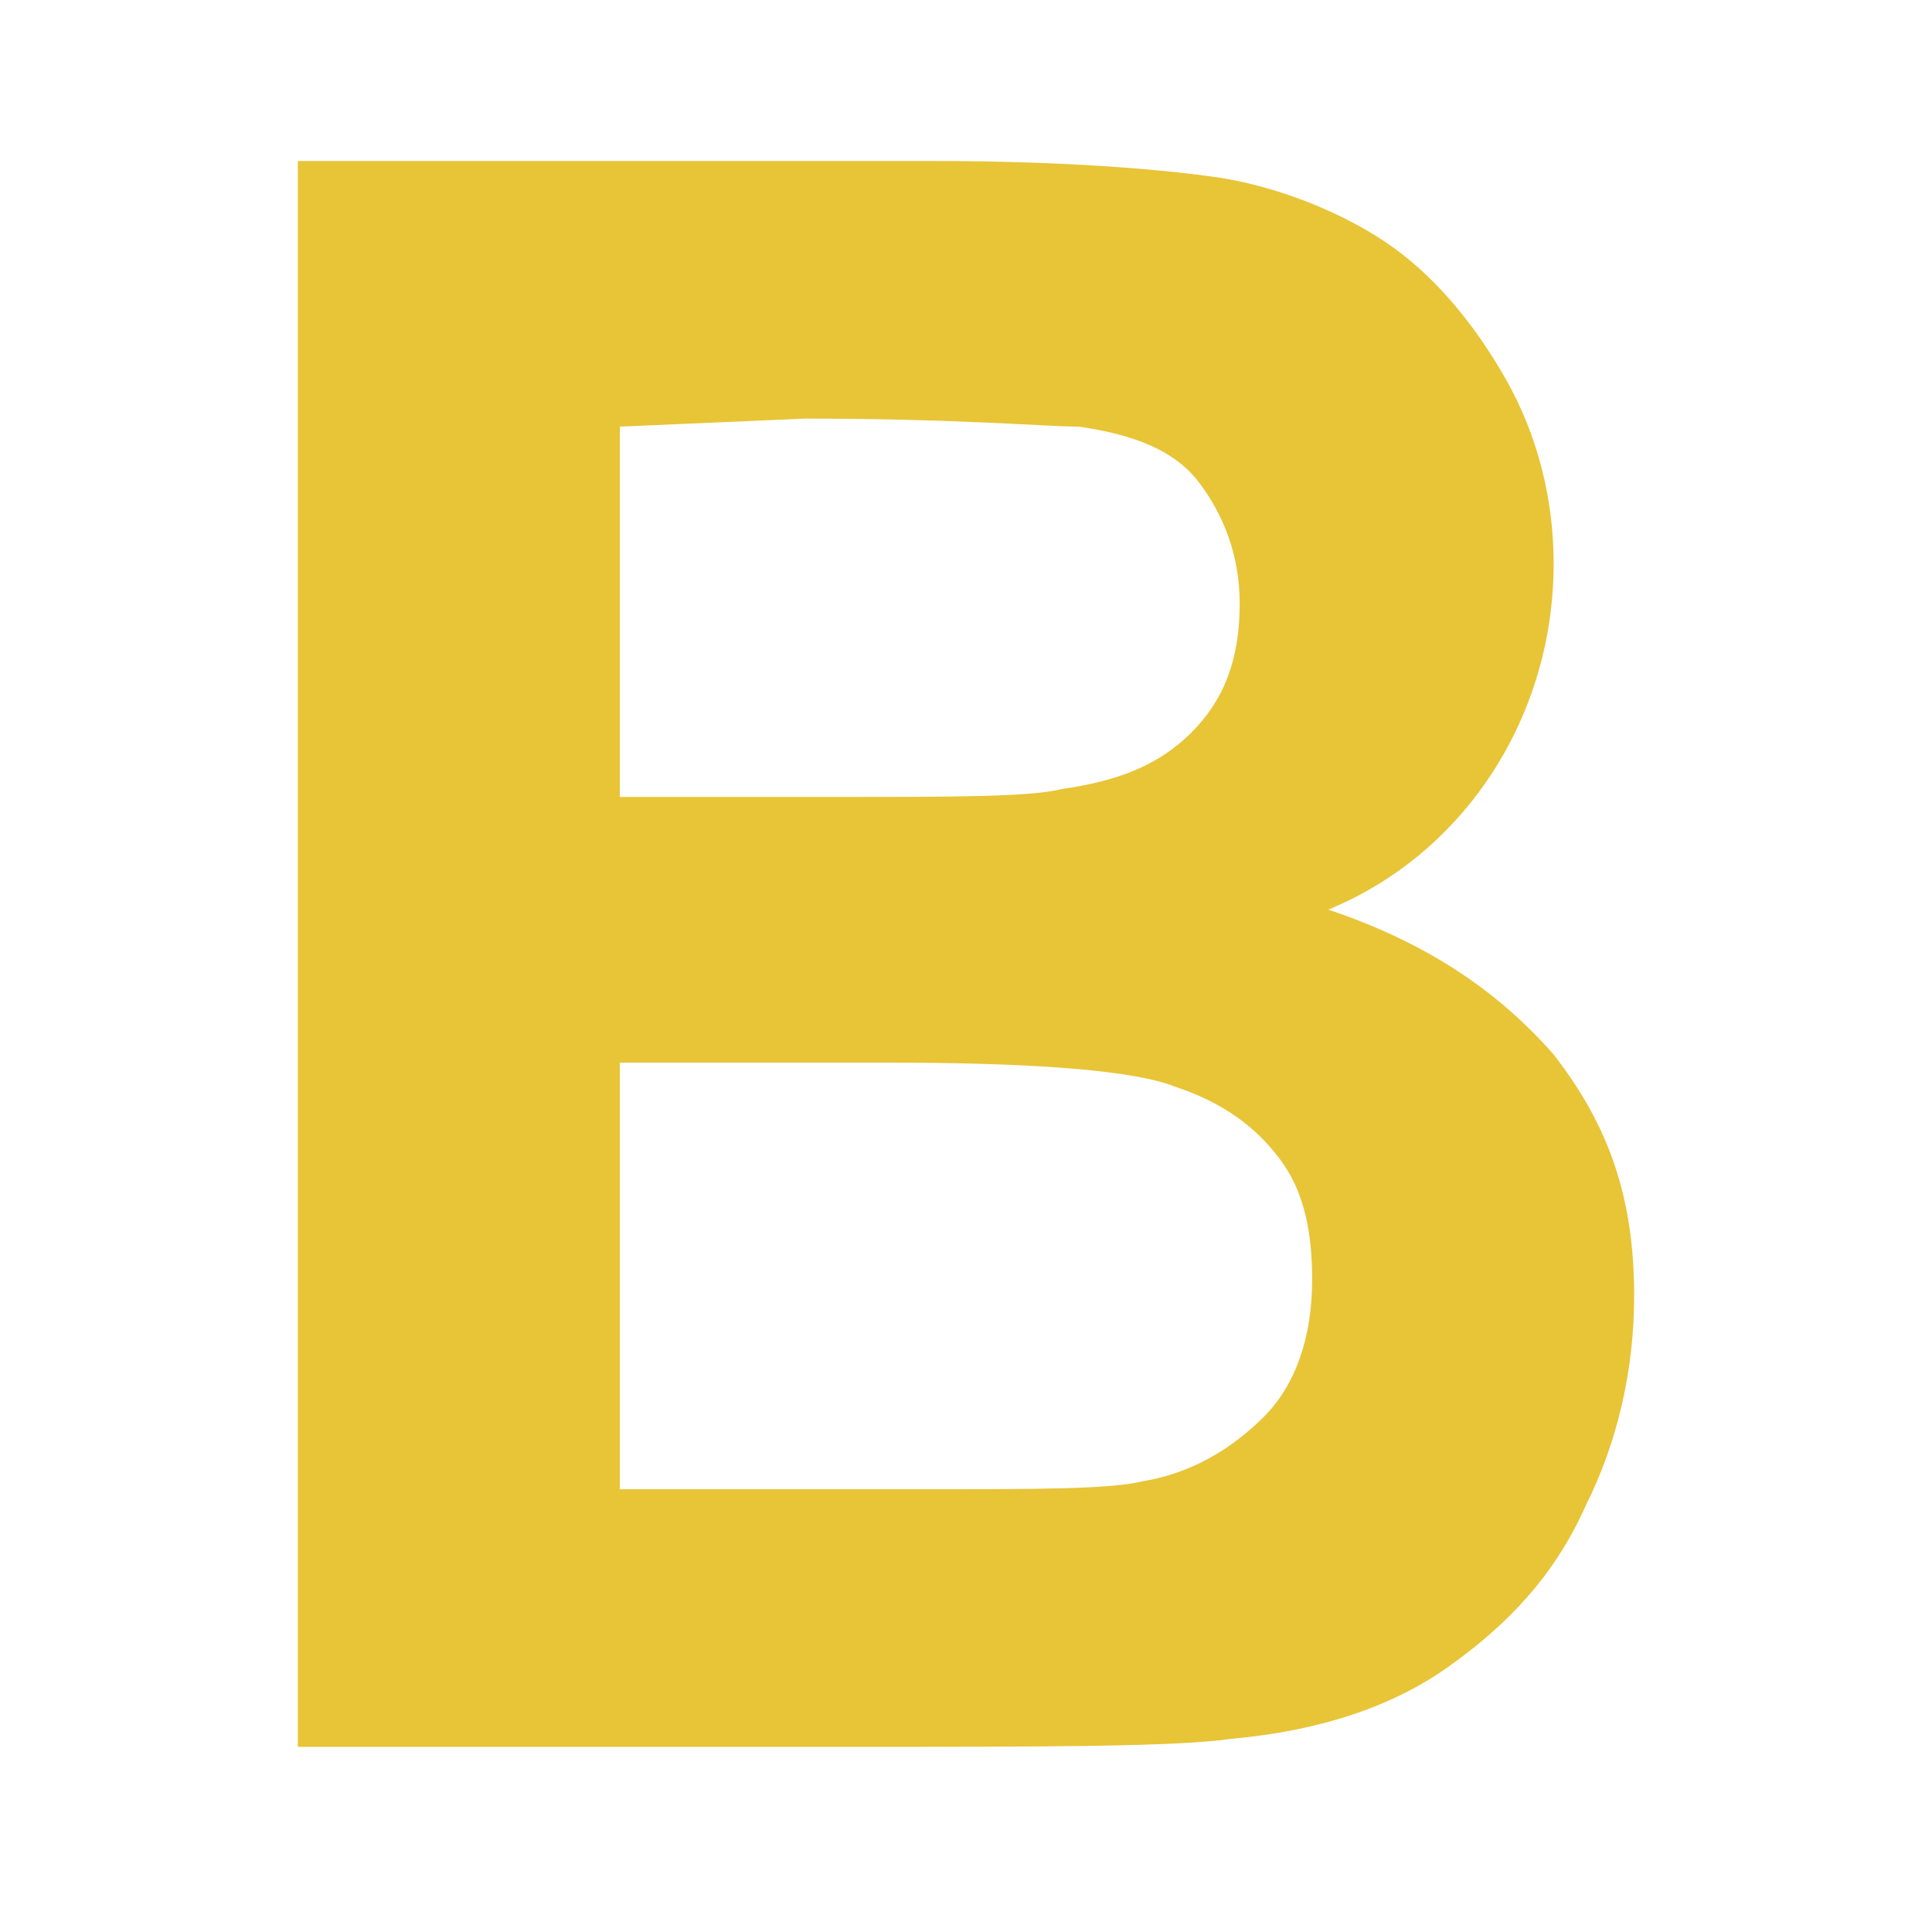 <?xml version="1.0" encoding="utf-8"?>
<!-- Generator: Adobe Illustrator 27.1.1, SVG Export Plug-In . SVG Version: 6.00 Build 0)  -->
<svg version="1.1" id="Icons" xmlns="http://www.w3.org/2000/svg" xmlns:xlink="http://www.w3.org/1999/xlink" x="0px" y="0px"
	 viewBox="0 0 24 24" style="enable-background:new 0 0 24 24;" xml:space="preserve">
<style type="text/css">
	.st0{fill:#E8C437;}
</style>
<g id="elNOHY_00000001665708270627650430000017008712992496474527_">
</g>
<path class="st0" d="M3.7,2h7.9c1.6,0,2.8,0.1,3.5,0.2c0.7,0.1,1.5,0.4,2.1,0.8c0.6,0.4,1.1,1,1.5,1.7c0.4,0.7,0.6,1.5,0.6,2.3
	c0,1.9-1.1,3.6-2.8,4.3c1.2,0.4,2.1,1,2.8,1.8c0.7,0.9,1,1.8,1,3c0,0.9-0.2,1.8-0.6,2.6c-0.4,0.9-1,1.5-1.7,2
	c-0.7,0.5-1.6,0.8-2.7,0.9c-0.7,0.1-2.3,0.1-4.8,0.1H3.7V2z M7.7,5.3v4.6h2.6c1.6,0,2.5,0,2.9-0.1c0.7-0.1,1.2-0.3,1.6-0.7
	c0.4-0.4,0.6-0.9,0.6-1.6c0-0.6-0.2-1.1-0.5-1.5c-0.3-0.4-0.8-0.6-1.5-0.7c-0.4,0-1.5-0.1-3.4-0.1L7.7,5.3L7.7,5.3z M7.7,13.2v5.3
	h3.7c1.5,0,2.4,0,2.8-0.1c0.6-0.1,1.1-0.4,1.5-0.8c0.4-0.4,0.6-1,0.6-1.7c0-0.6-0.1-1.1-0.4-1.5c-0.3-0.4-0.7-0.7-1.3-0.9
	c-0.5-0.2-1.7-0.3-3.6-0.3C11,13.2,7.7,13.2,7.7,13.2z"/>
</svg>

